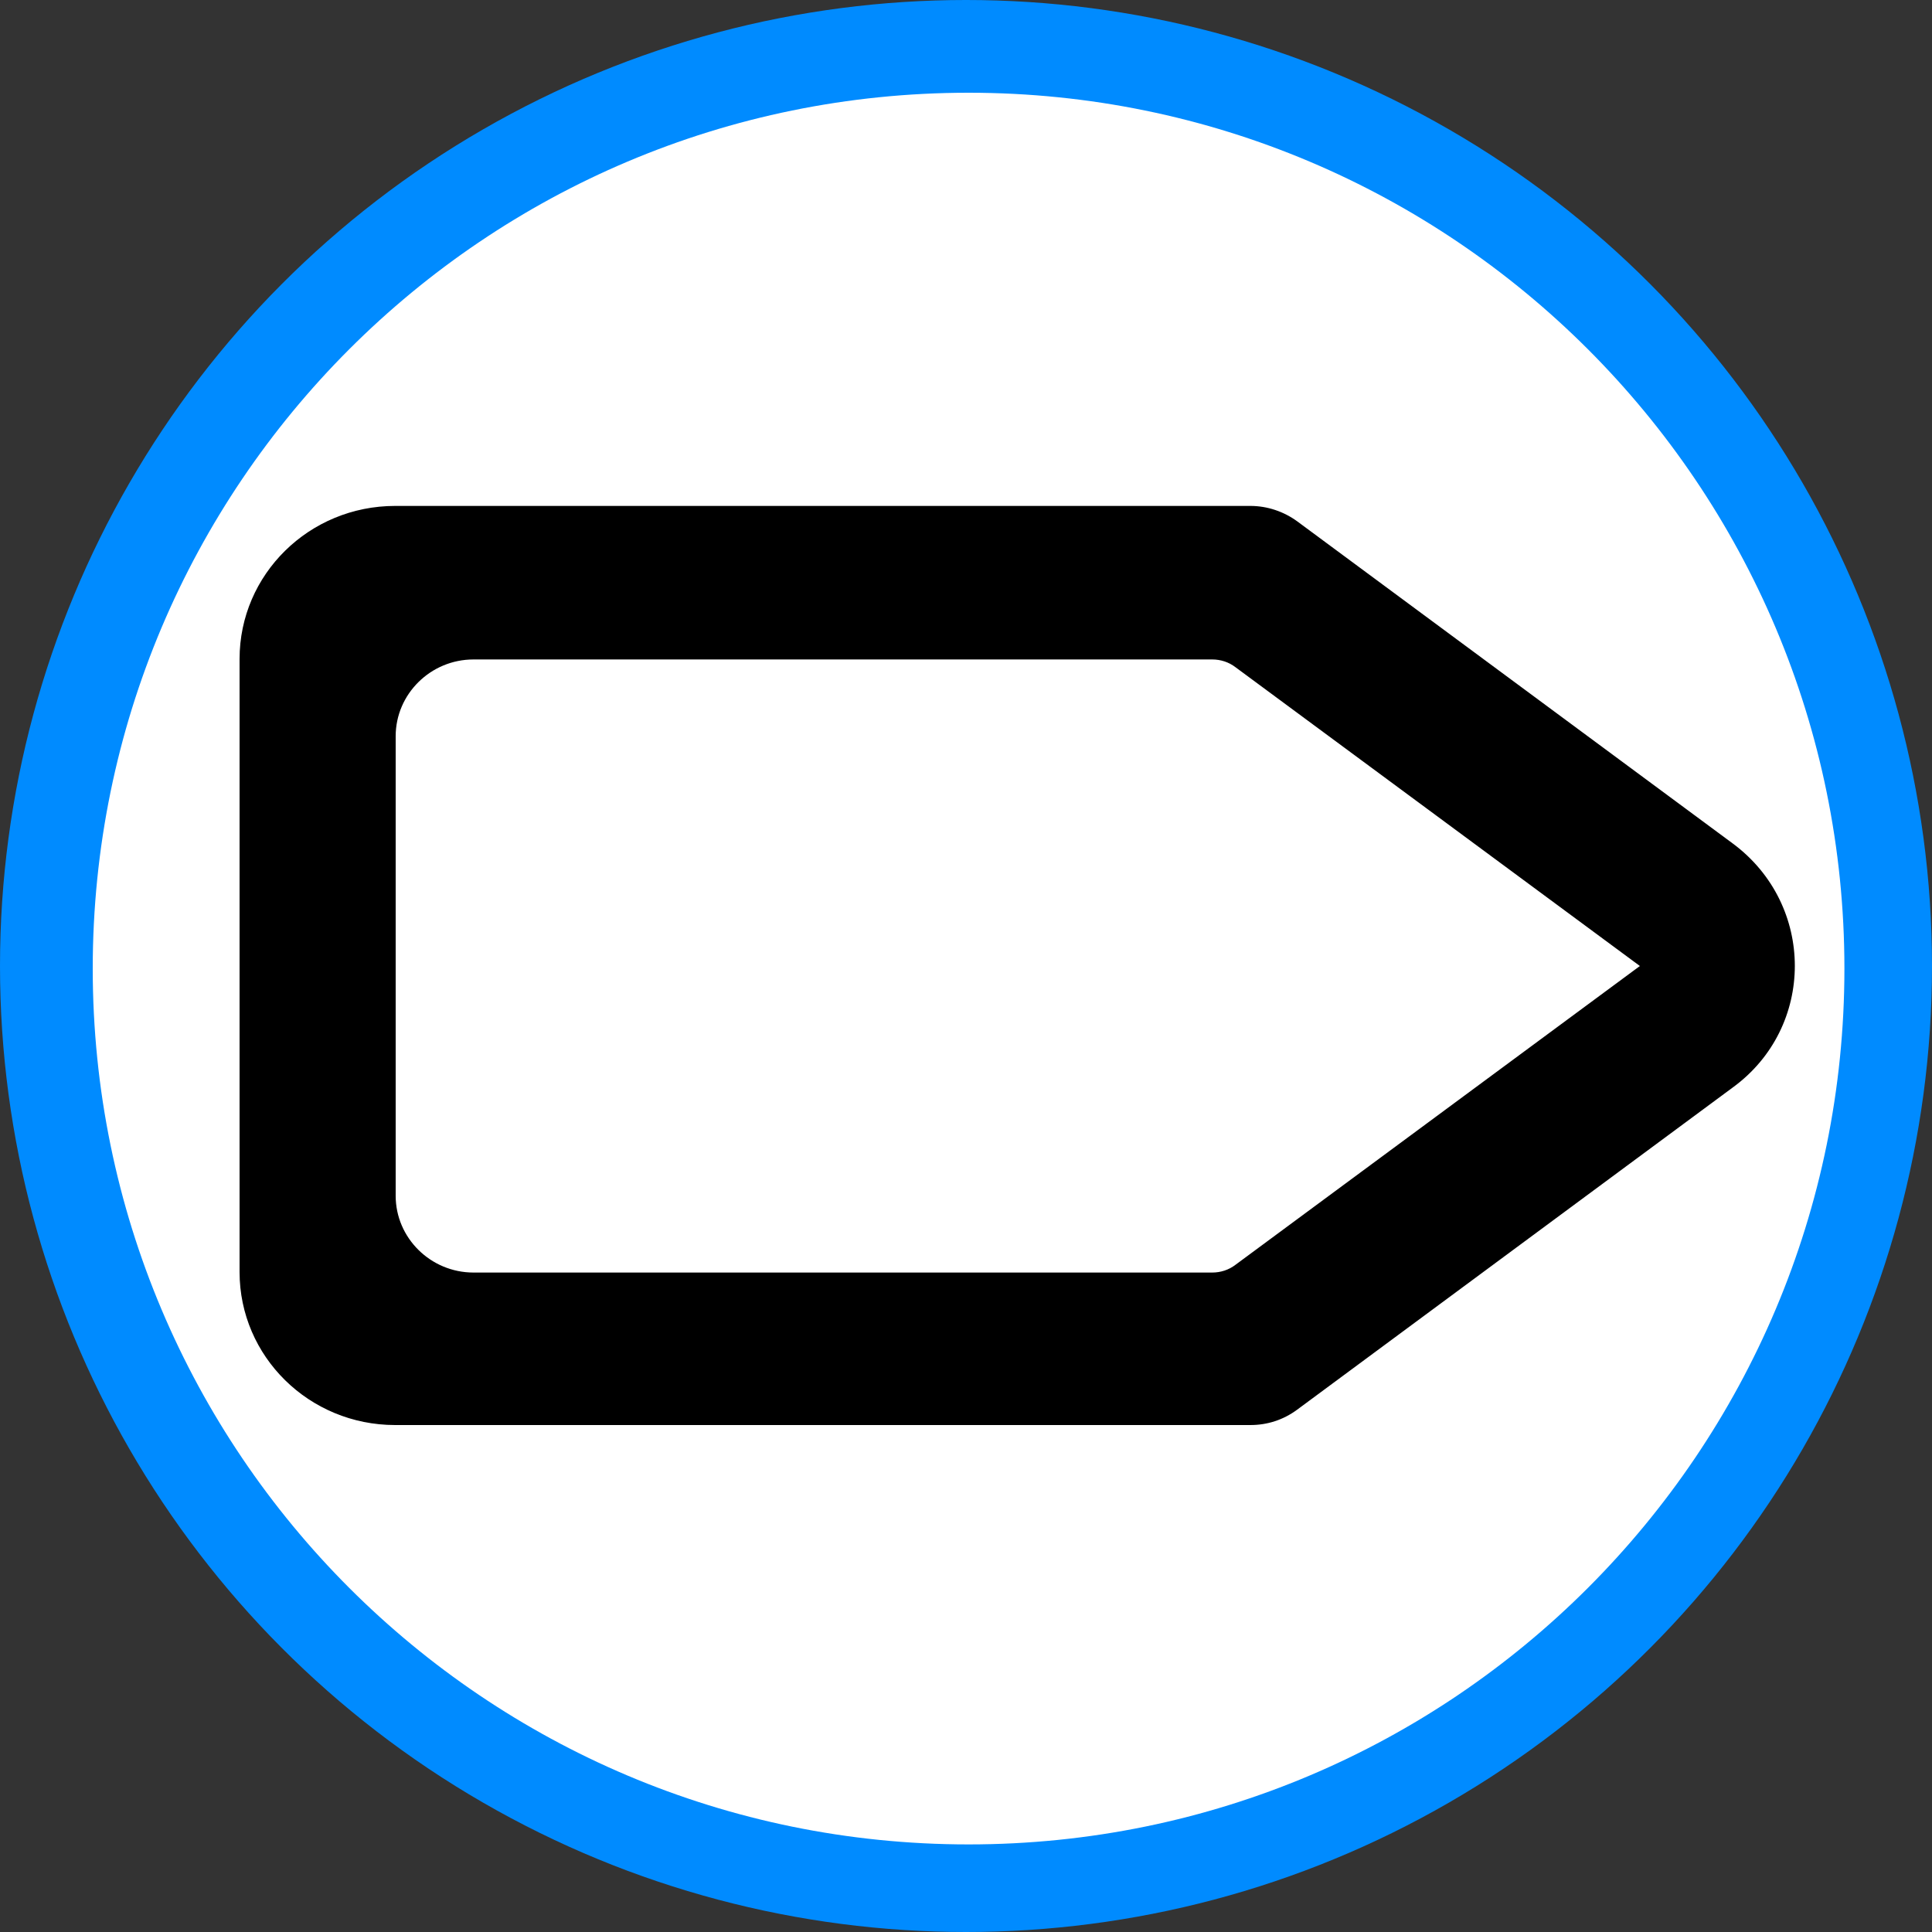 <?xml version="1.0" encoding="utf-8"?>
<!-- Generator: Adobe Illustrator 26.0.0, SVG Export Plug-In . SVG Version: 6.00 Build 0)  -->
<svg version="1.1" id="Capa_1" xmlns="http://www.w3.org/2000/svg" xmlns:xlink="http://www.w3.org/1999/xlink" x="0px" y="0px"
	 viewBox="0 0 375 375" style="enable-background:new 0 0 375 375;" xml:space="preserve">
<rect x="0" y="0" width="375" height="375" fill="#333333" stroke="none"/>
<style type="text/css">
	.st0{fill:#008BFF;}
	.st1{fill:#FFFFFF;}
	.st2{fill-rule:evenodd;clip-rule:evenodd;}
</style>
<circle class="st0" cx="187.5" cy="187.5" r="187.5"/>
<path class="st1" d="M188,358c93.9,0,170-76.1,170-170S281.9,18,188,18S18,94.1,18,188S94.1,358,188,358z"/>
<g id="Page-1">
	<g id="Dribbble-Light-Preview" transform="translate(-60, -8163)">
		<g id="icons" transform="translate(56, 160)">
			<path id="next_x5F_arrow-_x5B__x23_8_x5D_" class="st2" d="M243.8,8248.5c-1.3,1-2.9,1.5-4.5,1.5H95.9c-8.3,0-15.1-6.7-15.1-14.9
				v-89.2c0-8.2,6.8-14.9,15.1-14.9h143.4c1.6,0,3.2,0.5,4.5,1.5l78.5,58L243.8,8248.5z M340.3,8166.7l-84.5-62.5
				c-2.6-1.9-5.8-3-9.1-3h-166c-16.7,0-30.2,13.3-30.2,29.7v119c0,16.4,13.5,29.7,30.2,29.7h166c3.3,0,6.4-1,9.1-3l84.5-62.5
				C356.4,8202.4,356.4,8178.6,340.3,8166.7L340.3,8166.7z"/>
		</g>
	</g>
</g>
</svg>
